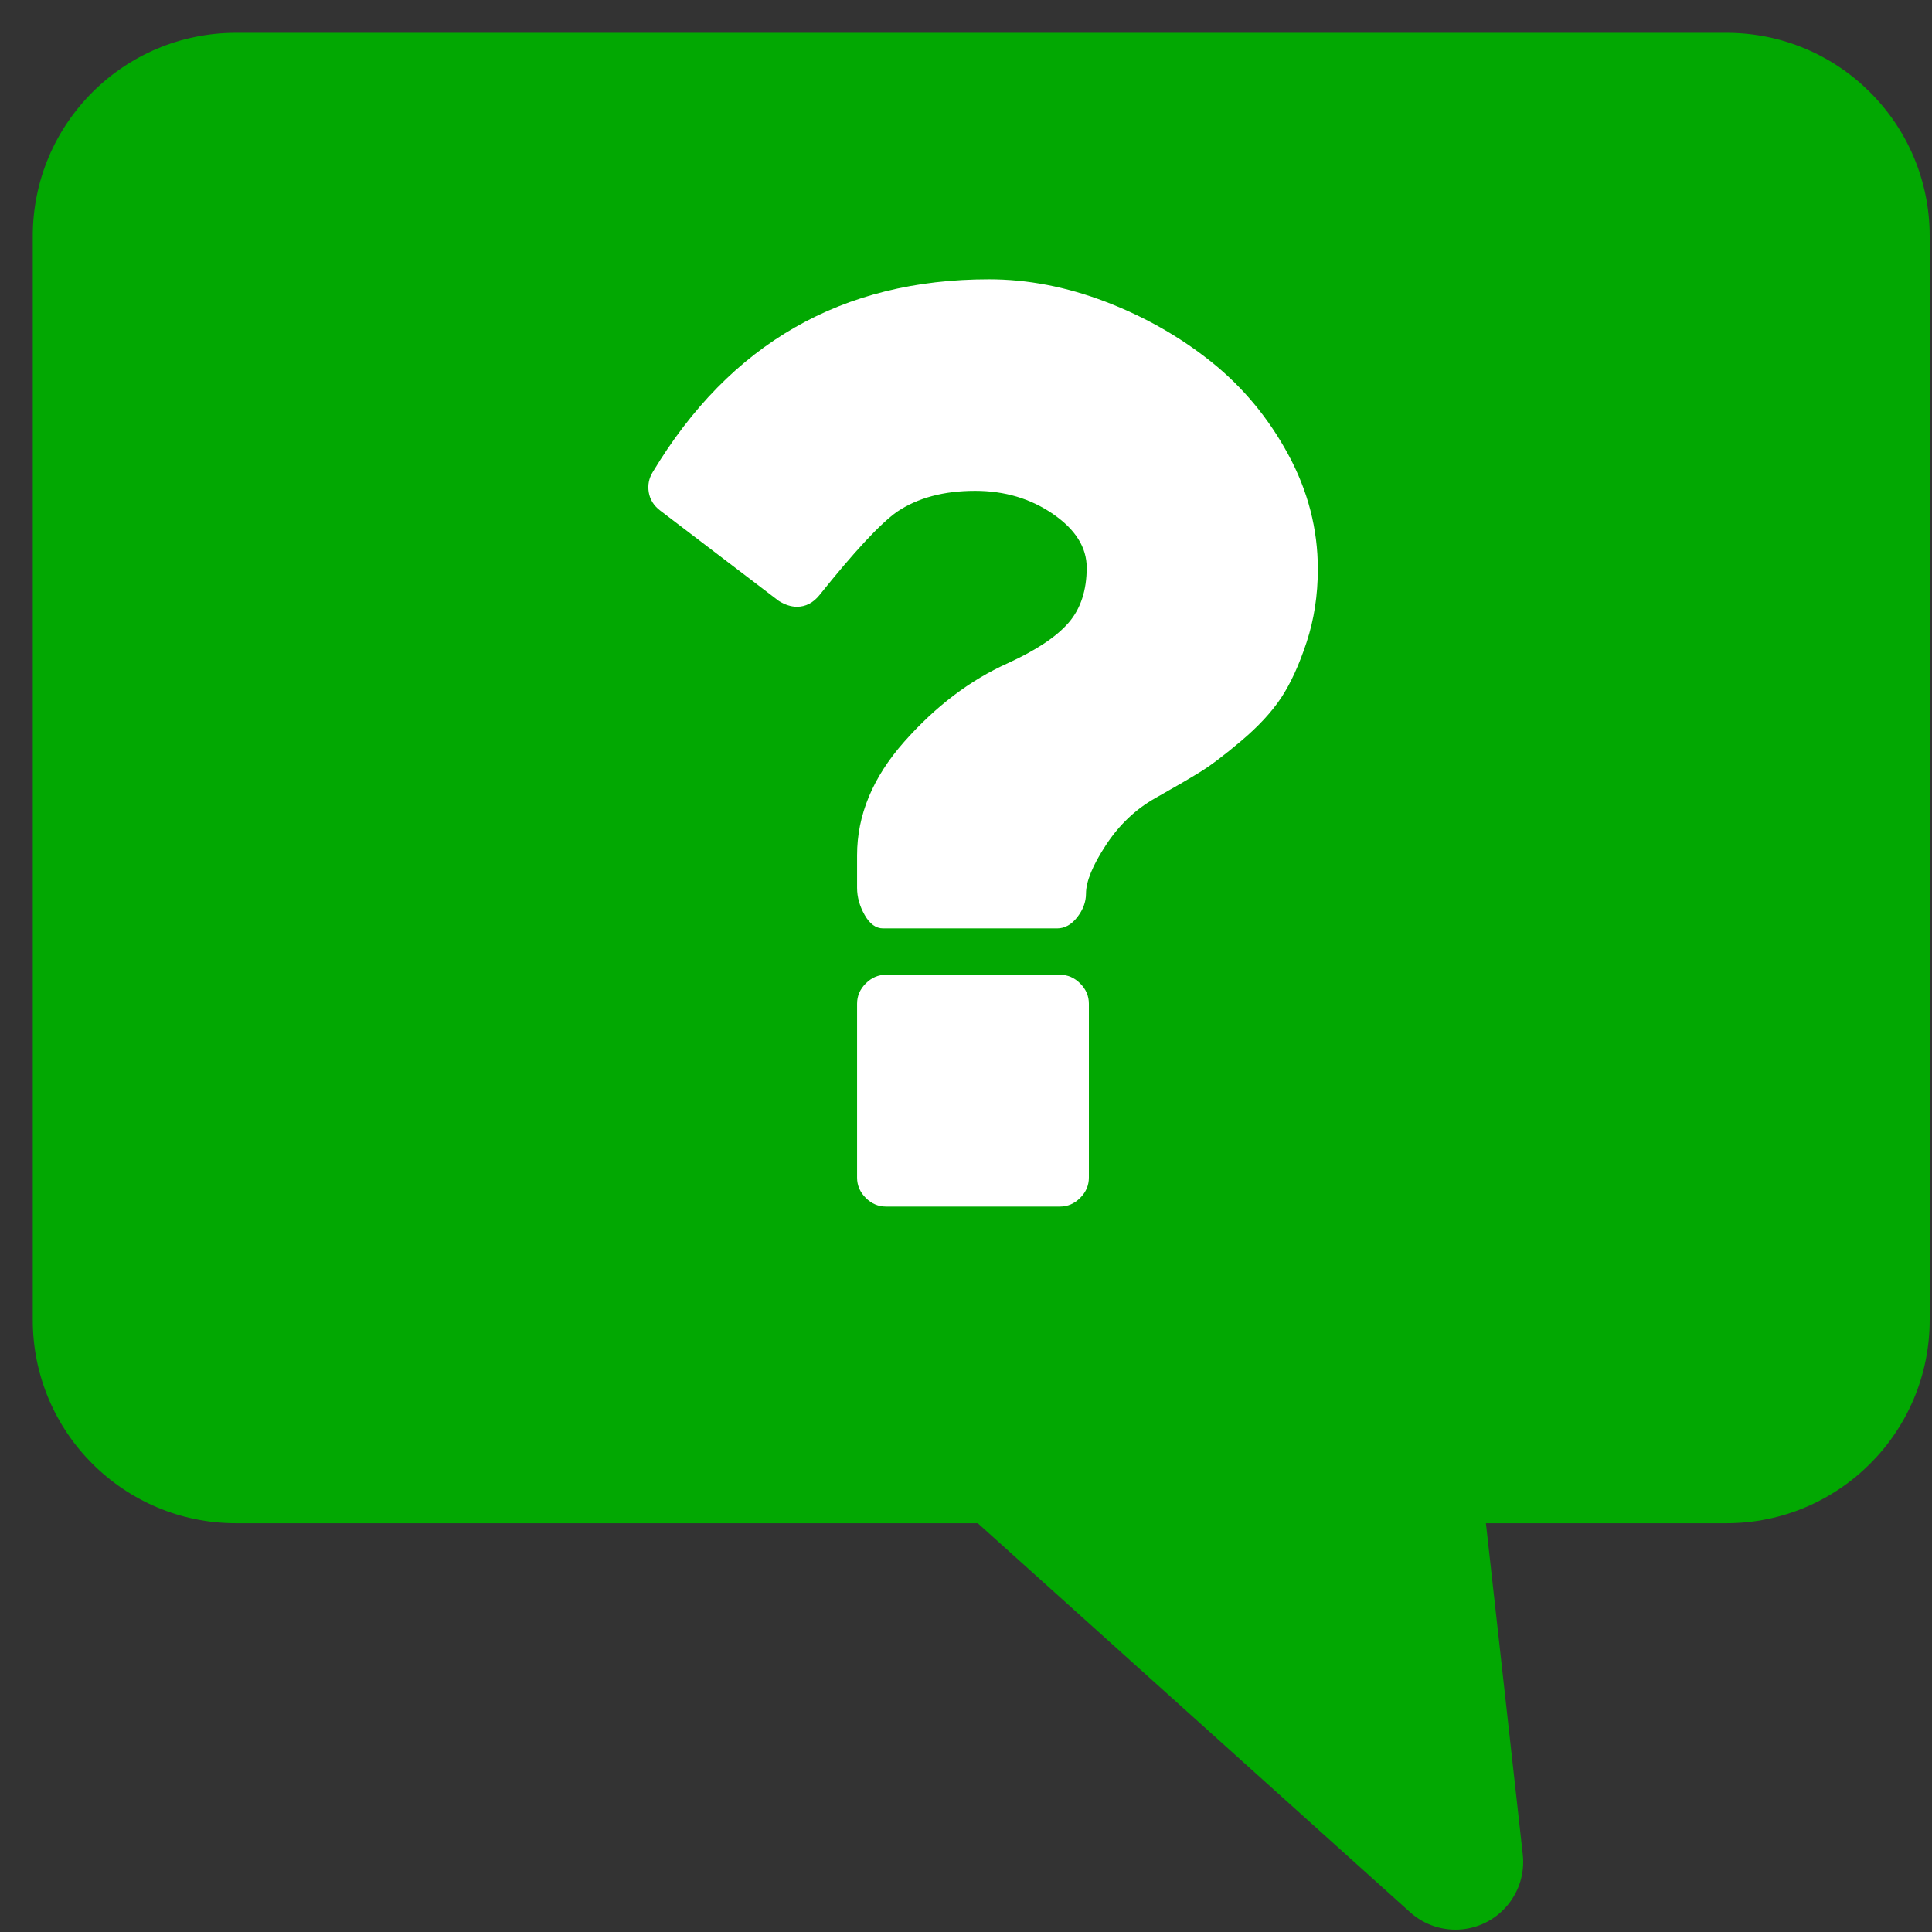 <svg width="55" height="55" viewBox="0 0 55 55" fill="none" xmlns="http://www.w3.org/2000/svg">
<rect x="0" y="0" width="55" height="55" fill="#333333" stroke="none"/>
<g clip-path="url(#clip0_454_299)">
<path d="M6.719 0.934H49.148C52.343 0.934 54.934 3.524 54.934 6.72V37.577C54.934 40.772 52.343 43.363 49.148 43.363H42.301L43.35 52.793C43.467 53.852 42.704 54.805 41.645 54.922C41.099 54.982 40.552 54.806 40.143 54.438L27.835 43.363H6.719C3.524 43.363 0.933 40.772 0.933 37.577V6.72C0.933 3.524 3.524 0.934 6.719 0.934Z" fill="#02A802"/>
<path d="M30.173 27.749H25.224C25.004 27.749 24.811 27.832 24.646 27.997C24.481 28.162 24.399 28.354 24.399 28.574V33.524C24.399 33.744 24.481 33.937 24.646 34.102C24.811 34.266 25.003 34.349 25.224 34.349H30.173C30.393 34.349 30.586 34.266 30.75 34.102C30.916 33.937 30.998 33.744 30.998 33.524V28.574C30.998 28.354 30.916 28.162 30.75 27.997C30.586 27.832 30.393 27.749 30.173 27.749Z" fill="white"/>
<path d="M36.67 12.932C36.106 11.893 35.378 11.017 34.484 10.302C33.59 9.587 32.586 9.016 31.473 8.59C30.359 8.164 29.252 7.951 28.152 7.951C23.973 7.951 20.783 9.78 18.583 13.437C18.473 13.616 18.435 13.808 18.469 14.014C18.504 14.221 18.61 14.393 18.789 14.53L22.172 17.108C22.35 17.218 22.522 17.273 22.687 17.273C22.935 17.273 23.148 17.163 23.327 16.943C24.317 15.706 25.052 14.915 25.533 14.571C26.125 14.172 26.867 13.973 27.761 13.973C28.599 13.973 29.338 14.193 29.978 14.633C30.617 15.073 30.936 15.582 30.936 16.159C30.936 16.805 30.765 17.328 30.421 17.727C30.077 18.125 29.5 18.51 28.688 18.881C27.616 19.362 26.633 20.108 25.739 21.119C24.845 22.13 24.399 23.206 24.399 24.347V25.275C24.399 25.536 24.471 25.794 24.615 26.048C24.76 26.303 24.935 26.43 25.141 26.43H30.091C30.311 26.43 30.503 26.323 30.668 26.11C30.833 25.897 30.916 25.674 30.916 25.44C30.916 25.096 31.105 24.636 31.483 24.058C31.861 23.481 32.332 23.034 32.896 22.717C33.432 22.415 33.851 22.171 34.153 21.985C34.456 21.8 34.852 21.5 35.34 21.088C35.828 20.675 36.206 20.266 36.474 19.861C36.742 19.455 36.983 18.929 37.196 18.283C37.409 17.637 37.516 16.942 37.516 16.2C37.516 15.059 37.233 13.969 36.67 12.932Z" fill="white"/>
</g>
<defs>
<clipPath id="clip0_454_299">
<rect width="54" height="54" fill="white" transform="matrix(-1 0 0 1 54.934 0.934)"/>
</clipPath>
</defs>
</svg>
